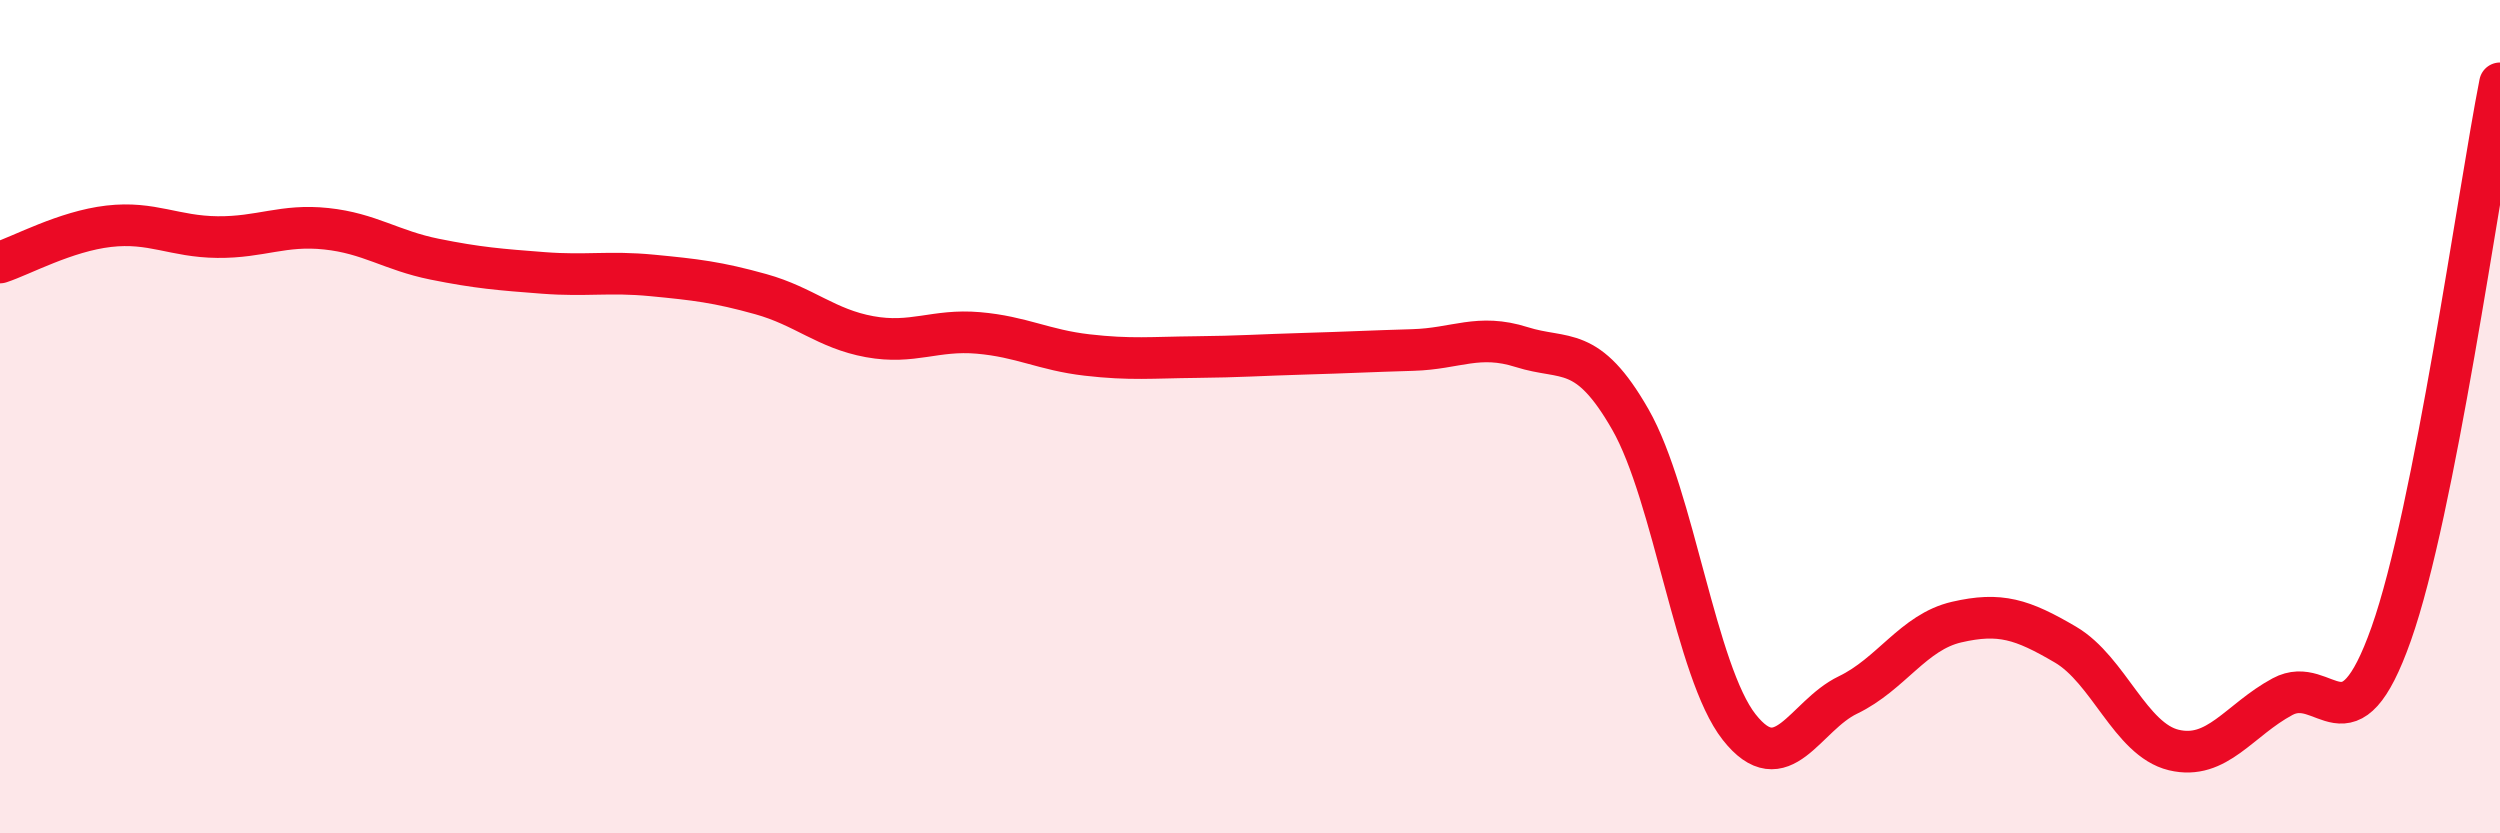 
    <svg width="60" height="20" viewBox="0 0 60 20" xmlns="http://www.w3.org/2000/svg">
      <path
        d="M 0,6.3 C 0.52,6.13 1.57,5.55 2.61,5.43 C 3.65,5.31 4.18,5.68 5.22,5.69 C 6.26,5.7 6.79,5.38 7.83,5.49 C 8.87,5.6 9.39,6.01 10.43,6.22 C 11.47,6.43 12,6.47 13.04,6.55 C 14.08,6.63 14.61,6.51 15.65,6.61 C 16.69,6.71 17.22,6.77 18.26,7.06 C 19.3,7.35 19.83,7.89 20.87,8.08 C 21.91,8.27 22.44,7.9 23.48,7.99 C 24.52,8.08 25.05,8.4 26.09,8.52 C 27.13,8.64 27.66,8.58 28.7,8.57 C 29.74,8.56 30.26,8.52 31.3,8.49 C 32.34,8.46 32.87,8.43 33.91,8.4 C 34.95,8.37 35.48,8 36.52,8.33 C 37.56,8.66 38.09,8.25 39.13,10.07 C 40.17,11.89 40.7,16.13 41.74,17.45 C 42.78,18.77 43.31,17.18 44.35,16.68 C 45.39,16.18 45.92,15.17 46.96,14.93 C 48,14.69 48.53,14.86 49.57,15.47 C 50.61,16.08 51.13,17.75 52.17,18 C 53.21,18.25 53.74,17.28 54.78,16.72 C 55.82,16.16 56.35,18.15 57.39,15.21 C 58.43,12.27 59.48,4.64 60,2L60 20L0 20Z"
        fill="#EB0A25"
        opacity="0.1"
        stroke-linecap="round"
        stroke-linejoin="round"
      />
      <path
        d="M 0,6.3 C 0.52,6.13 1.57,5.55 2.61,5.43 C 3.65,5.31 4.18,5.68 5.22,5.69 C 6.26,5.7 6.79,5.38 7.83,5.49 C 8.87,5.6 9.39,6.01 10.43,6.22 C 11.47,6.43 12,6.47 13.04,6.55 C 14.08,6.63 14.61,6.51 15.65,6.61 C 16.69,6.71 17.22,6.77 18.26,7.06 C 19.3,7.35 19.83,7.89 20.87,8.08 C 21.91,8.27 22.44,7.9 23.48,7.99 C 24.52,8.08 25.05,8.4 26.09,8.52 C 27.13,8.64 27.66,8.58 28.7,8.57 C 29.74,8.56 30.26,8.52 31.3,8.49 C 32.34,8.46 32.87,8.43 33.91,8.4 C 34.95,8.37 35.48,8 36.52,8.33 C 37.56,8.66 38.09,8.25 39.13,10.07 C 40.17,11.89 40.7,16.13 41.74,17.45 C 42.78,18.77 43.31,17.18 44.35,16.68 C 45.39,16.18 45.92,15.17 46.96,14.93 C 48,14.69 48.53,14.86 49.57,15.47 C 50.61,16.08 51.13,17.75 52.17,18 C 53.21,18.25 53.74,17.28 54.78,16.72 C 55.82,16.16 56.35,18.15 57.39,15.21 C 58.43,12.27 59.48,4.64 60,2"
        stroke="#EB0A25"
        stroke-width="1"
        fill="none"
        stroke-linecap="round"
        stroke-linejoin="round"
      />
    </svg>
  